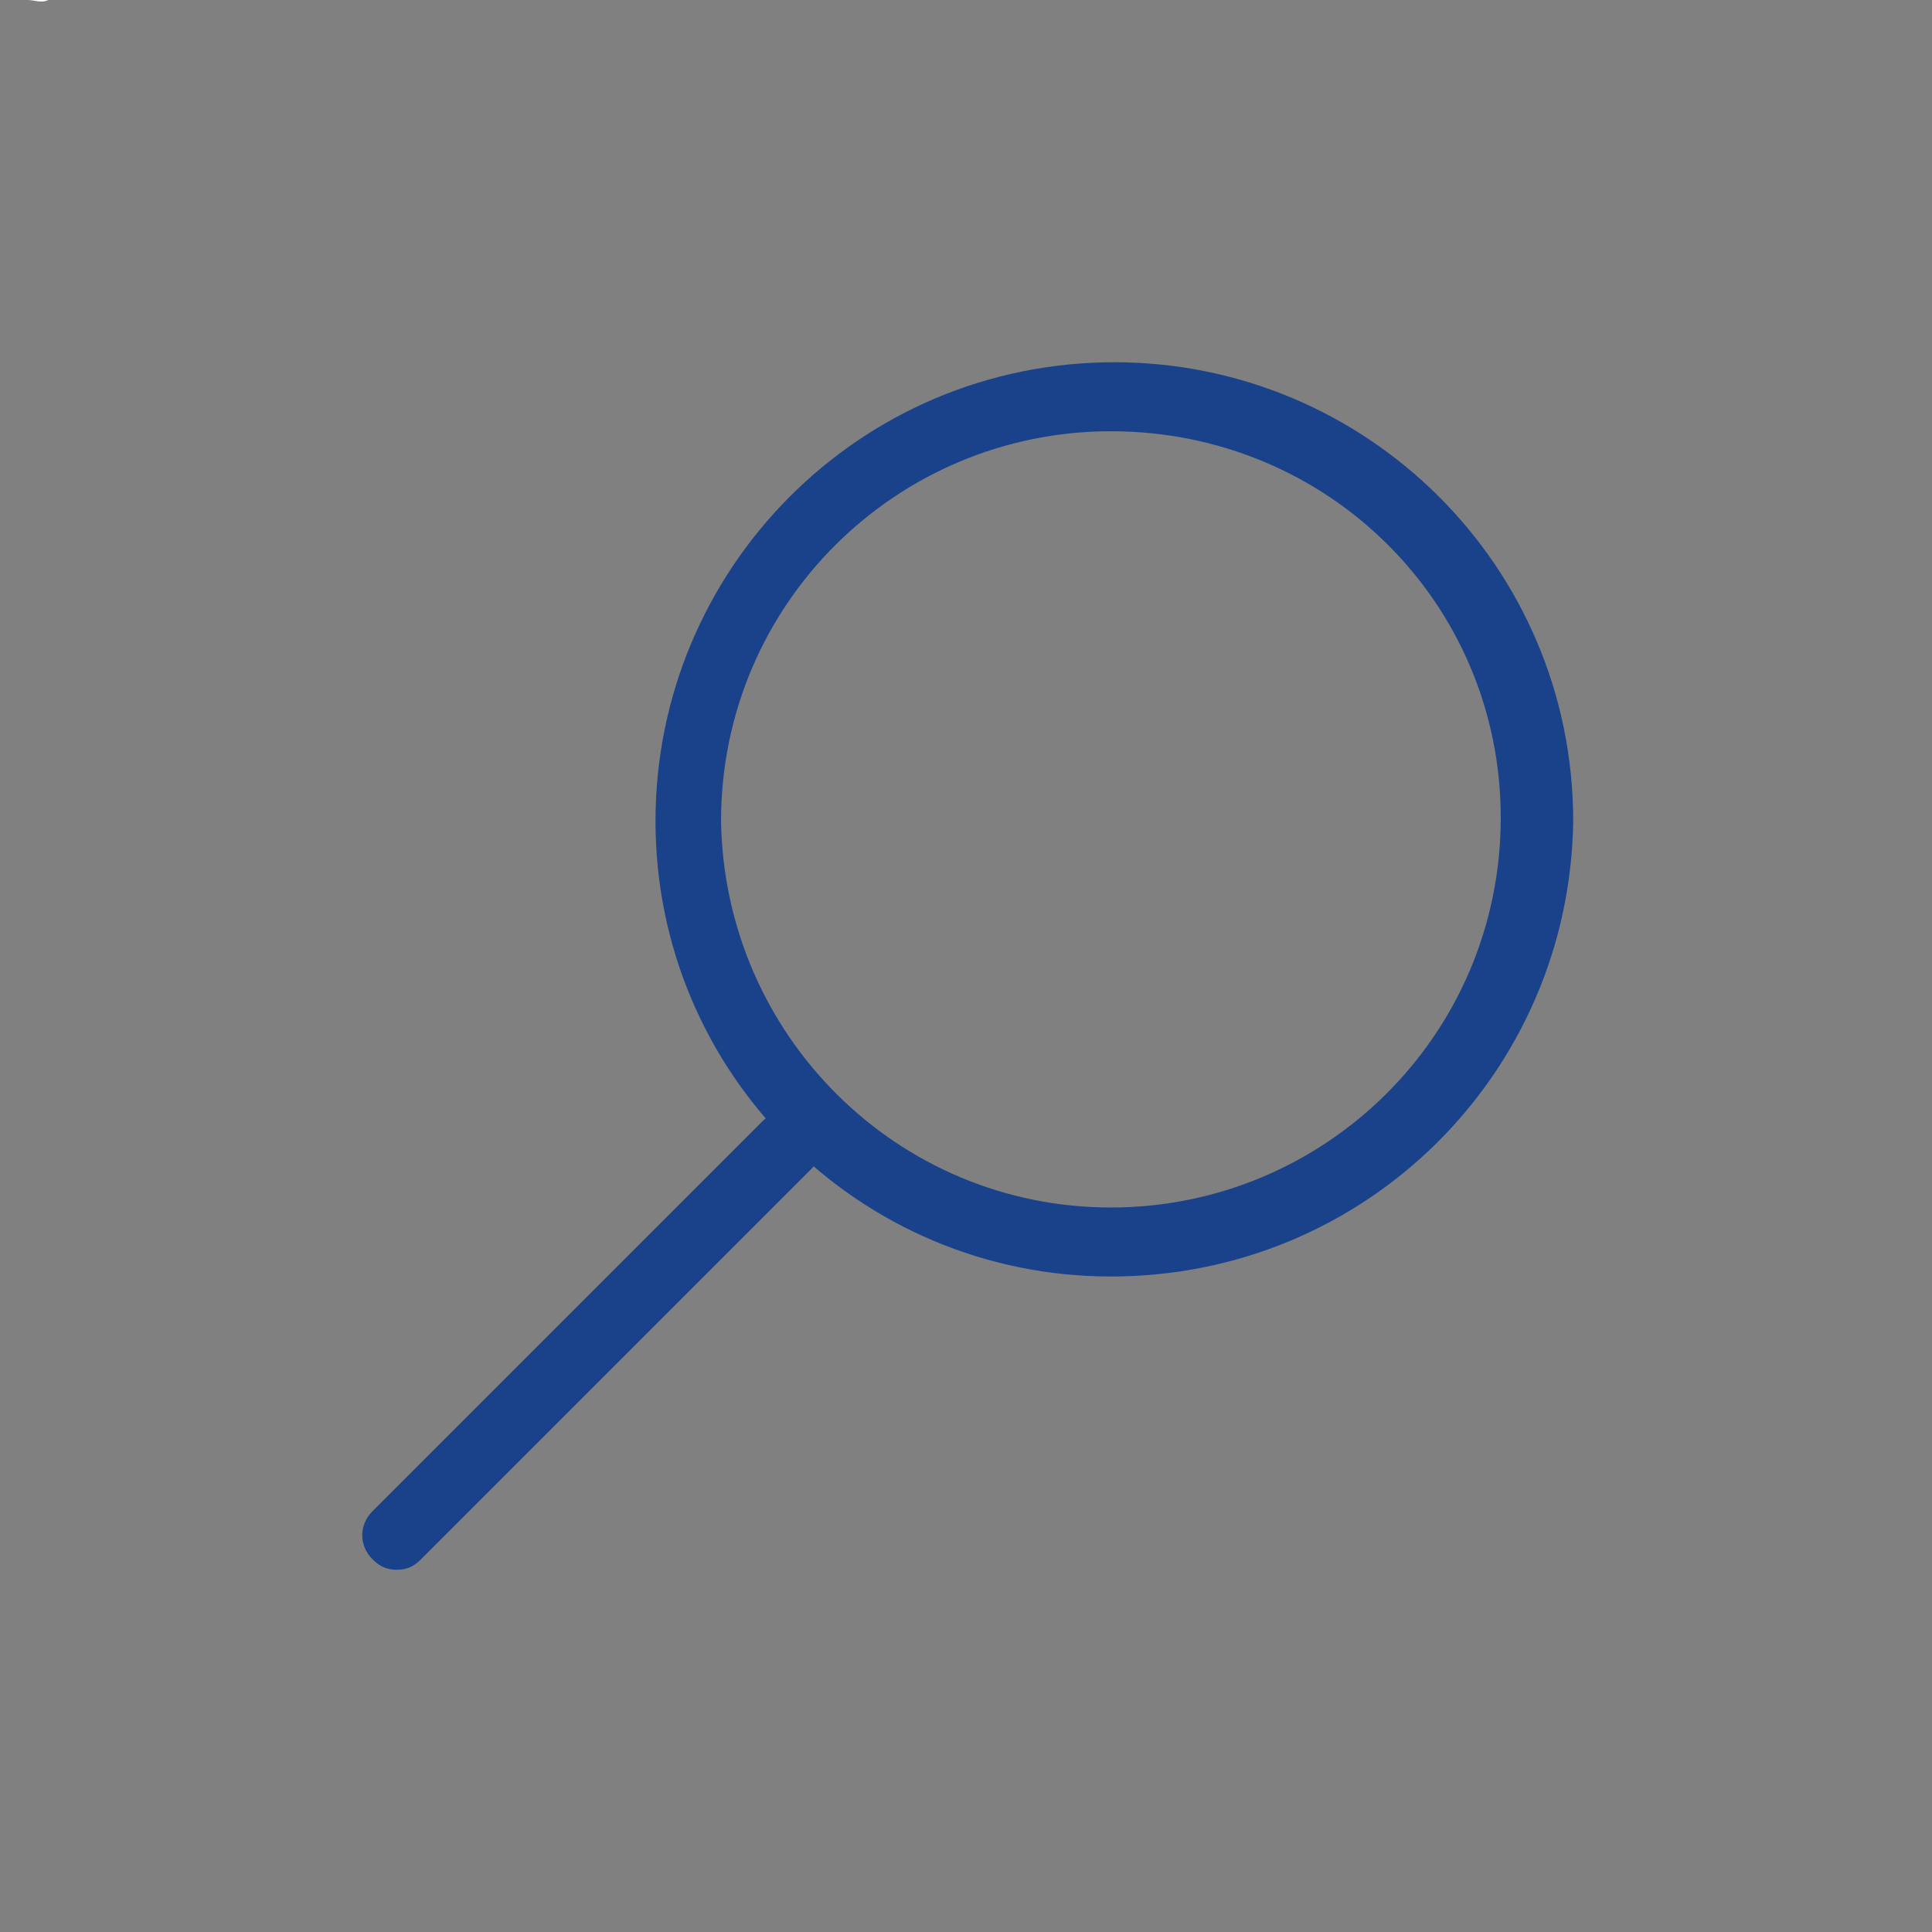 <?xml version="1.0" encoding="utf-8"?>
<!-- Generator: Adobe Illustrator 23.0.3, SVG Export Plug-In . SVG Version: 6.00 Build 0)  -->
<svg version="1.1" id="圖層_2" xmlns="http://www.w3.org/2000/svg" xmlns:xlink="http://www.w3.org/1999/xlink" x="0px" y="0px"
	 viewBox="0 0 56 56" style="enable-background:new 0 0 56 56;" xml:space="preserve">
<rect x="0" y="0" width="56" height="56" fill="#808080" stroke="none"/>
<style type="text/css">
	.st0{fill:#FFE2BA;}
	.st1{fill:#FFFFFF;}
	.st2{fill:#1A428A;}
	.st3{fill:#BED8F2;}
	.st4{fill:#E87200;}
</style>
<g>
	<path class="st1" d="M3.1-6.4C3.1-6.2,3-6,2.8-6H2.3v1.7c0.1-0.1,0.3-0.2,0.5-0.3c0.1,0,0.1,0,0.1,0c0.2,0,0.3,0.1,0.3,0.4
		c0,0.1,0,0.1-0.1,0.2C2.9-3.9,2.6-3.8,2.3-3.6v2.9c0,0.5-0.3,0.7-0.9,0.7C1.2,0.1,1,0,0.8,0C0.6-0.1,0.5-0.2,0.5-0.4
		c0-0.2,0.1-0.3,0.3-0.3c0,0,0,0,0.1,0c0.2,0.1,0.4,0.1,0.5,0.1c0.2,0,0.2-0.1,0.2-0.3v-2.4C1.4-3.2,1.2-3.1,1-3C0.9-3,0.9-3,0.8-3
		C0.6-3,0.5-3.1,0.5-3.3c0-0.2,0.1-0.3,0.3-0.4C1.1-3.8,1.4-3.9,1.6-4v-2H0.9C0.7-6,0.6-6.2,0.6-6.4c0-0.2,0.1-0.3,0.3-0.3h0.7v-1.5
		c0-0.2,0.1-0.3,0.3-0.3c0.2,0,0.3,0.1,0.3,0.3v1.5h0.5C3-6.7,3.1-6.6,3.1-6.4z M6.5-8.3v4.6h1.7c0.4,0,0.7,0.2,0.7,0.5
		c0,0.1-0.1,0.3-0.3,0.5C8.2-2.3,7.8-1.9,7.3-1.6C7.3-1.5,7.2-1.4,7.1-1.4c0.2,0.1,0.3,0.2,0.5,0.2C8-1,8.5-0.9,9.2-0.7
		c0.2,0,0.3,0.1,0.3,0.3C9.5-0.1,9.4,0,9.1,0C8.5-0.1,8-0.2,7.6-0.4C7.1-0.6,6.7-0.8,6.4-1C6.2-0.9,6-0.8,5.9-0.8
		c-0.7,0.3-1.4,0.5-2,0.7C3.6,0,3.4,0,3.3,0C3,0,2.9-0.1,2.9-0.3c0-0.2,0.1-0.3,0.3-0.3C3.9-0.8,4.4-0.9,4.8-1
		c0.3-0.1,0.6-0.2,0.9-0.3c0,0,0,0,0,0C5-1.8,4.4-2.3,3.9-2.9C3.8-3,3.8-3,3.8-3.1h0c-0.2,0-0.3-0.1-0.3-0.3c0-0.2,0.1-0.3,0.3-0.3
		h2.1v-4.6c0-0.2,0.1-0.3,0.4-0.3C6.4-8.6,6.5-8.5,6.5-8.3z M5.5-8.1c0,0.1-0.1,0.2-0.2,0.3C5.1-7.7,4.8-7.6,4.4-7.5
		c-0.1,0-0.2,0.1-0.2,0.3v0.6h1c0.2,0,0.3,0.1,0.3,0.3C5.5-6.1,5.4-6,5.2-6h-1v0.6c0,0.2,0.1,0.4,0.4,0.4h0.7c0.2,0,0.3,0.1,0.3,0.3
		c0,0.2-0.1,0.3-0.3,0.3H4.1c-0.4,0-0.6-0.2-0.6-0.6v-2.3c0-0.2,0-0.4,0.2-0.5C3.7-7.9,3.9-8,4.2-8c0.3-0.1,0.6-0.2,0.9-0.3
		c0.1,0,0.1,0,0.1,0C5.4-8.4,5.5-8.3,5.5-8.1z M5.8-2.1C6-2,6.2-1.8,6.4-1.7c0,0,0,0,0,0c0.5-0.3,0.9-0.6,1.3-1C7.8-2.9,7.9-3,7.9-3
		c0-0.1,0-0.1-0.1-0.1H4.6C5-2.7,5.4-2.4,5.8-2.1z M8.4-8.1C8.8-8.1,9-7.9,9-7.5v2.5c0,0.4-0.2,0.6-0.7,0.6H7.1
		c-0.2,0-0.3-0.1-0.3-0.3c0-0.2,0.1-0.3,0.3-0.3h1c0.2,0,0.3-0.1,0.3-0.3V-6H7.1C6.9-6,6.9-6.1,6.9-6.3c0-0.2,0.1-0.3,0.3-0.3h1.3
		v-0.7c0-0.1-0.1-0.2-0.3-0.2h-1c-0.2,0-0.3-0.1-0.3-0.3c0-0.2,0.1-0.3,0.3-0.3H8.4z"/>
	<path class="st1" d="M15.7-3.1c-0.4,0-0.5-0.2-0.5-0.5v-1.2c0-0.3,0.2-0.5,0.5-0.5h2.7c0.4,0,0.6,0.2,0.6,0.5v1.2
		c0,0.4-0.2,0.5-0.6,0.5h-0.9v0.5h1.5c0.2,0,0.3,0.1,0.3,0.3S19.3-2,19.1-2h-1.5v1.3c0,0.5-0.3,0.7-0.9,0.7c-0.4,0-0.9-0.1-1.5-0.2
		c-0.2-0.1-0.3-0.2-0.3-0.3c0-0.2,0.1-0.4,0.3-0.4c0.8,0.1,1.3,0.2,1.4,0.2c0.2,0,0.2,0,0.2-0.1V-2h-6.4c-0.2,0-0.3-0.1-0.3-0.3
		s0.1-0.3,0.3-0.3h6.4v-0.5H15.7z M17.5-8.3c0.4,0,0.6,0.2,0.6,0.5v0.5h0.8c0.2,0,0.3,0.1,0.3,0.3c0,0.2-0.1,0.3-0.3,0.3H18v0.4
		c0,0.3-0.2,0.5-0.6,0.5h-6c-0.2,0-0.3-0.1-0.3-0.3c0-0.2,0.1-0.3,0.3-0.3h5.6c0.2,0,0.3-0.1,0.3-0.3v-0.1h-6.8
		c-0.2,0-0.3-0.1-0.3-0.3c0-0.2,0.1-0.3,0.3-0.3h6.8v-0.1c0-0.2-0.1-0.3-0.3-0.3h-5.6c-0.2,0-0.3-0.1-0.3-0.3c0-0.2,0.1-0.3,0.3-0.3
		H17.5z M14.5-5c0,0.2-0.1,0.3-0.3,0.3h-1.3v0.8C13.4-3.9,13.8-4,14.2-4c0.1,0,0.1,0,0.2,0c0.2,0,0.3,0.1,0.3,0.3
		c0,0.1-0.1,0.2-0.2,0.3c-0.5,0.1-1,0.2-1.8,0.3c-0.6,0.1-1.2,0.2-2,0.2c-0.2,0-0.3-0.1-0.3-0.3c0-0.2,0.1-0.3,0.3-0.3
		c0.7,0,1.3-0.1,1.7-0.2v-0.9h-1.5c-0.2,0-0.3-0.1-0.3-0.3c0-0.2,0.1-0.3,0.3-0.3h3.5C14.4-5.2,14.5-5.1,14.5-5z M12.5-1.6
		c0.3,0.2,0.6,0.5,0.9,0.8c0,0.1,0.1,0.2,0.1,0.2c0,0.2-0.1,0.3-0.4,0.3c-0.1,0-0.1,0-0.2-0.1c-0.3-0.3-0.6-0.6-0.9-0.9
		c-0.1-0.1-0.1-0.2-0.1-0.2c0-0.2,0.1-0.3,0.4-0.3C12.4-1.7,12.5-1.7,12.5-1.6z M18.3-3.9v-0.6c0-0.1-0.1-0.2-0.2-0.2H16
		c-0.1,0-0.2,0.1-0.2,0.2v0.6c0,0.2,0.1,0.3,0.2,0.3h2.1C18.2-3.6,18.3-3.7,18.3-3.9z"/>
</g>
<g>
	<path class="st2" d="M32.2,37C24.9,37,19,31.1,19,23.8c0-7.3,5.9-13.3,13.3-13.3c7.3,0,13.3,5.9,13.3,13.3
		C45.5,31.1,39.6,37,32.2,37z M32.2,12.5c-6.2,0-11.3,5-11.3,11.3C21,30,26,35,32.2,35c6.2,0,11.3-5,11.3-11.3
		C43.5,17.5,38.5,12.5,32.2,12.5z"/>
	<path class="st2" d="M11.5,45.5c-0.3,0-0.5-0.1-0.7-0.3c-0.4-0.4-0.4-1,0-1.4l11.3-11.3c0.4-0.4,1-0.4,1.4,0s0.4,1,0,1.4L12.2,45.2
		C12,45.4,11.8,45.5,11.5,45.5z"/>
</g>
</svg>
